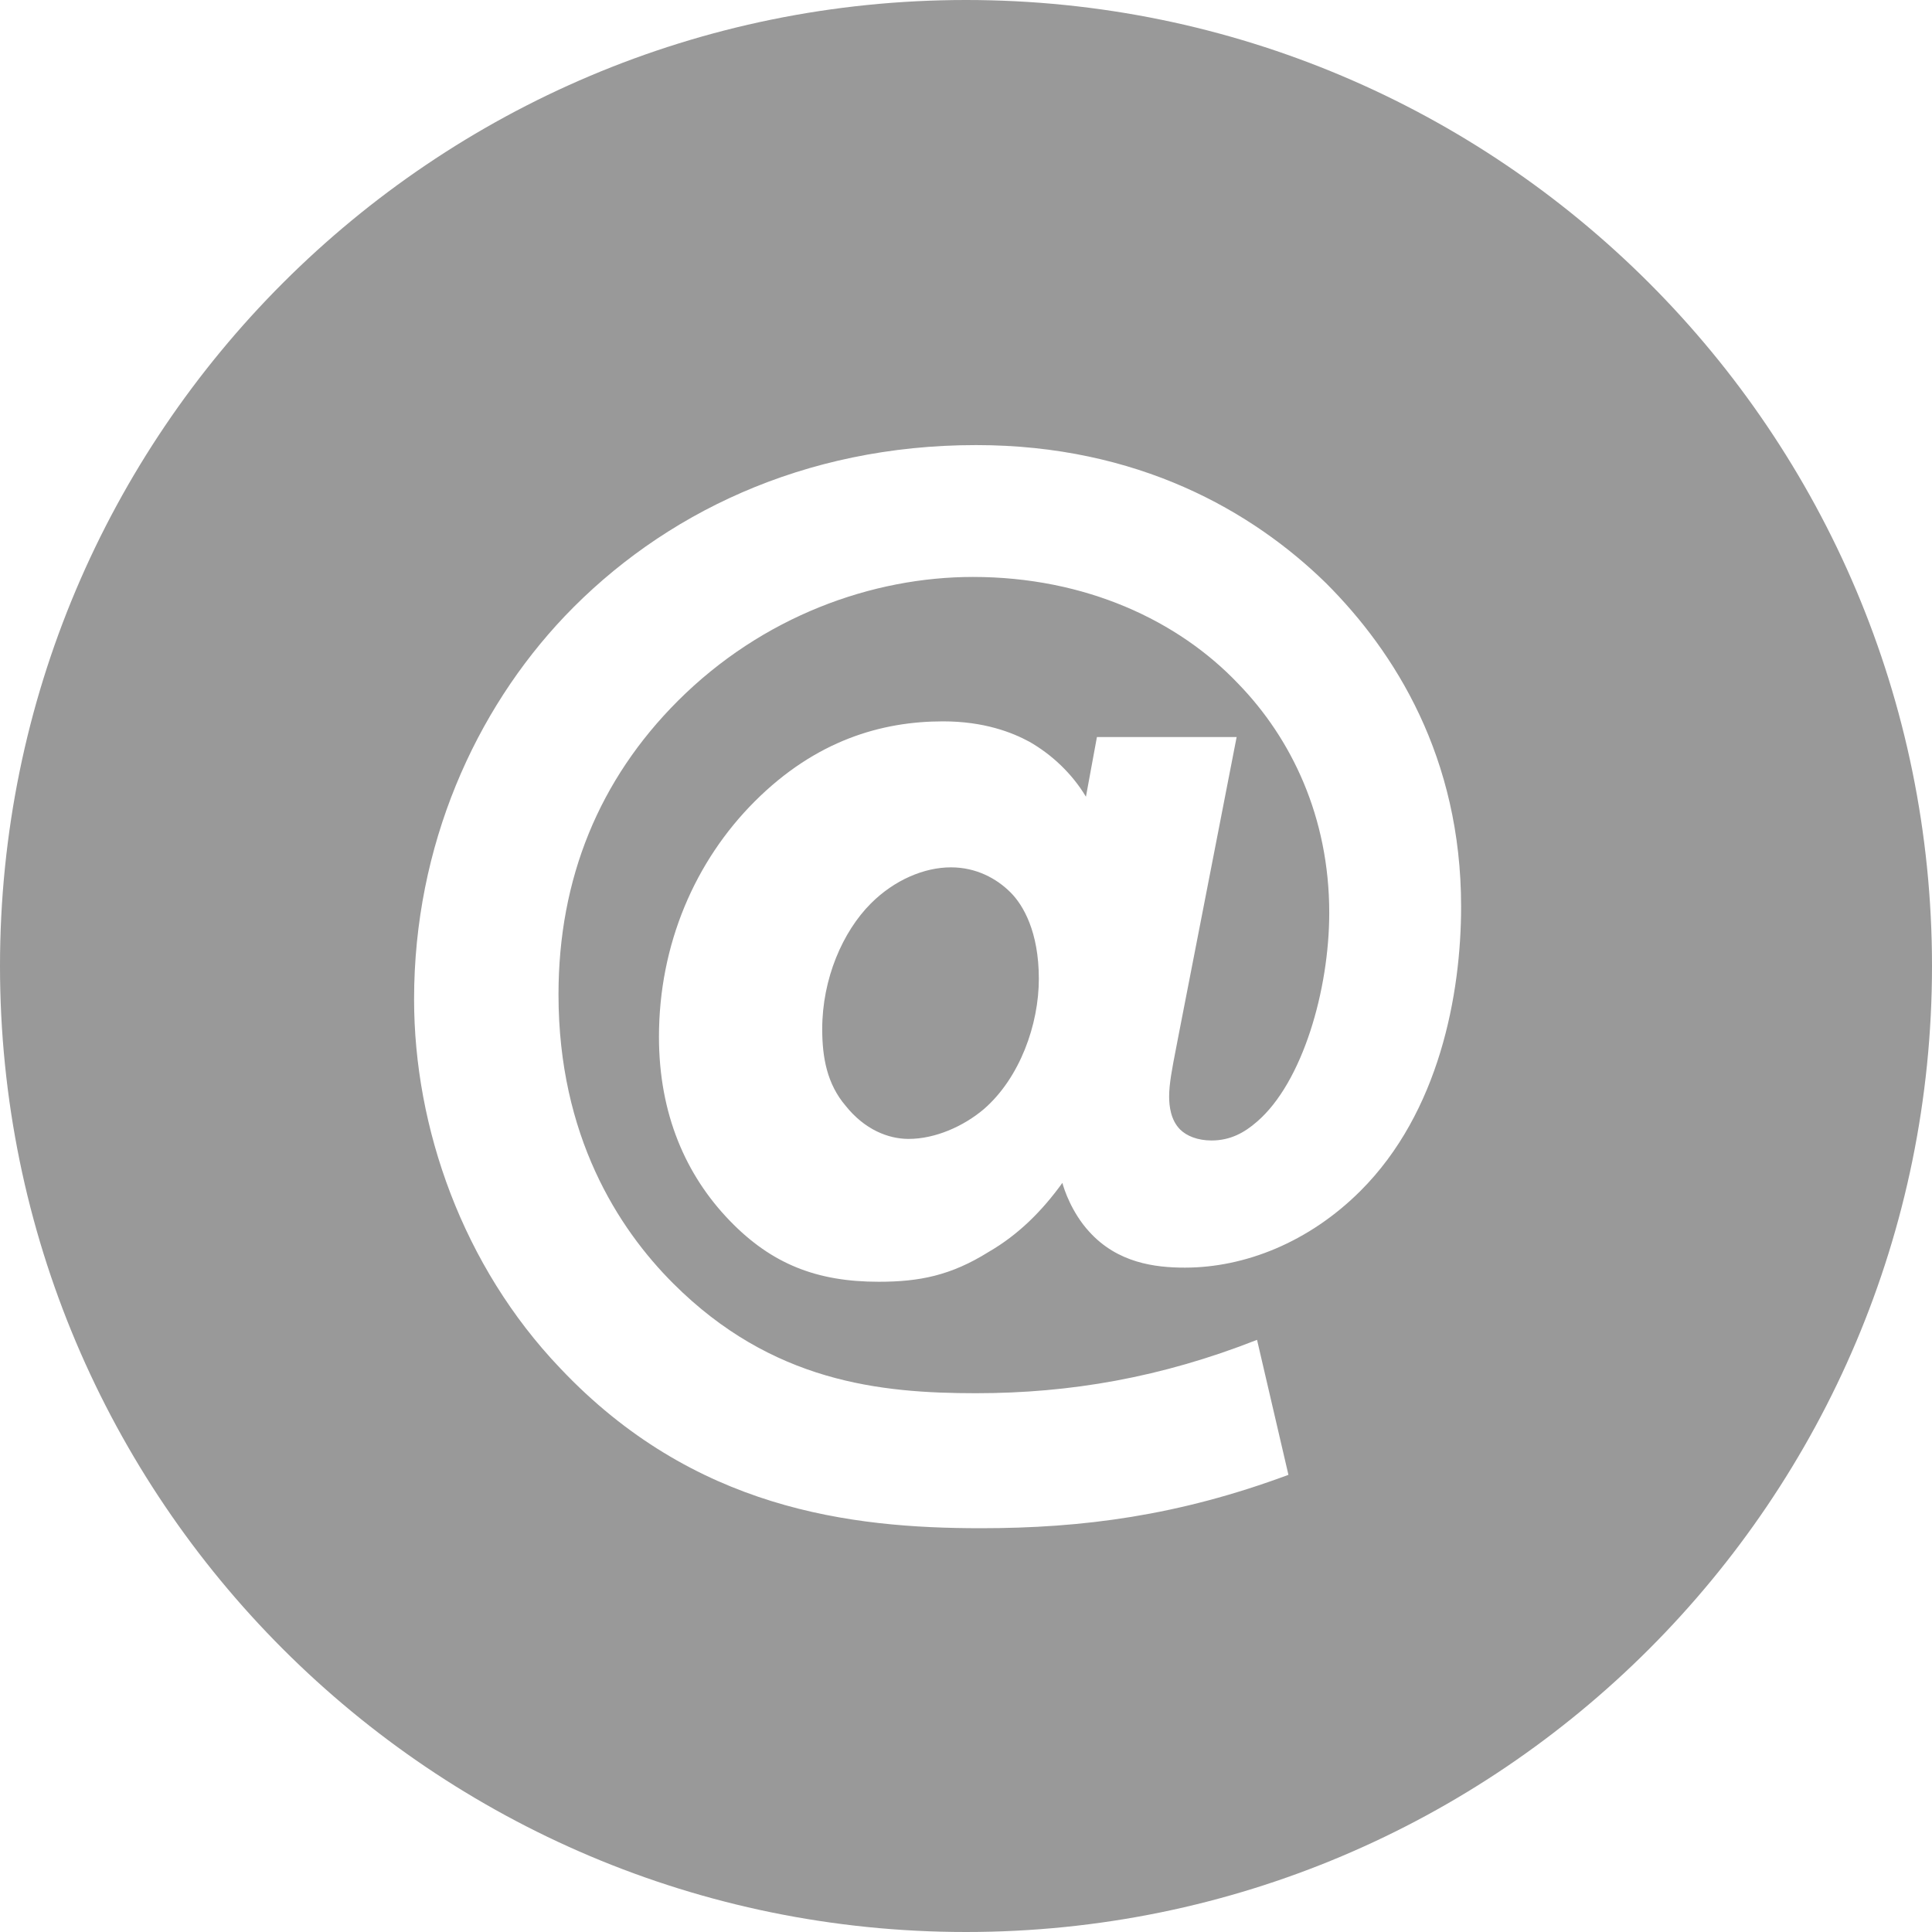 <?xml version="1.0" encoding="UTF-8"?> <svg xmlns="http://www.w3.org/2000/svg" width="64" height="64" viewBox="0 0 64 64" fill="none"><path fill-rule="evenodd" clip-rule="evenodd" d="M32 64C49.673 64 64 49.673 64 32C64 14.327 49.673 0 32 0C14.327 0 0 14.327 0 32C0 49.673 14.327 64 32 64ZM36.337 24.416L35.973 26.392C35.505 25.612 34.829 24.988 34.101 24.572C33.529 24.26 32.593 23.896 31.241 23.896C29.213 23.896 27.029 24.52 25.001 26.548C23.025 28.524 21.829 31.28 21.829 34.348C21.829 36.896 22.713 38.924 24.169 40.432C25.573 41.888 27.081 42.46 29.109 42.46C30.461 42.46 31.501 42.252 32.749 41.472C33.737 40.9 34.517 40.12 35.193 39.184C35.245 39.392 35.505 40.172 36.077 40.796C37.013 41.836 38.261 41.992 39.249 41.992C41.225 41.992 43.357 41.16 45.073 39.444C47.673 36.844 48.401 32.944 48.401 30.032C48.401 25.092 46.217 21.608 43.929 19.32C41.485 16.928 37.689 14.744 32.333 14.744C26.613 14.744 21.933 17.032 18.709 20.412C15.745 23.532 13.717 28.004 13.717 33.1C13.717 37.364 15.329 41.94 18.553 45.32C22.973 50 28.173 50.624 32.489 50.624C35.869 50.624 39.041 50.208 42.681 48.856L41.641 44.384C38.469 45.632 35.453 46.152 32.333 46.152C29.161 46.152 25.573 45.788 22.297 42.512C20.477 40.692 18.501 37.624 18.501 32.944C18.501 29.096 19.853 25.82 22.453 23.22C25.261 20.412 28.901 19.112 32.229 19.112C35.973 19.112 39.041 20.568 41.017 22.648C42.785 24.468 44.033 27.068 44.033 30.24C44.033 32.788 43.149 35.856 41.641 37.156C41.225 37.52 40.757 37.78 40.133 37.78C39.665 37.78 39.301 37.624 39.093 37.416C38.781 37.104 38.729 36.636 38.729 36.324C38.729 35.905 38.83 35.385 38.951 34.764C38.98 34.614 39.01 34.458 39.041 34.296L40.965 24.416H36.337ZM27.237 34.088C27.237 35.024 27.393 35.908 28.017 36.636C28.641 37.416 29.421 37.728 30.097 37.728C30.981 37.728 31.917 37.312 32.593 36.74C33.789 35.7 34.413 33.932 34.413 32.424C34.413 30.864 33.893 29.98 33.477 29.564C33.009 29.096 32.333 28.732 31.501 28.732C30.617 28.732 29.629 29.148 28.849 29.928C27.913 30.864 27.237 32.424 27.237 34.088Z" fill="#999999"></path></svg> 